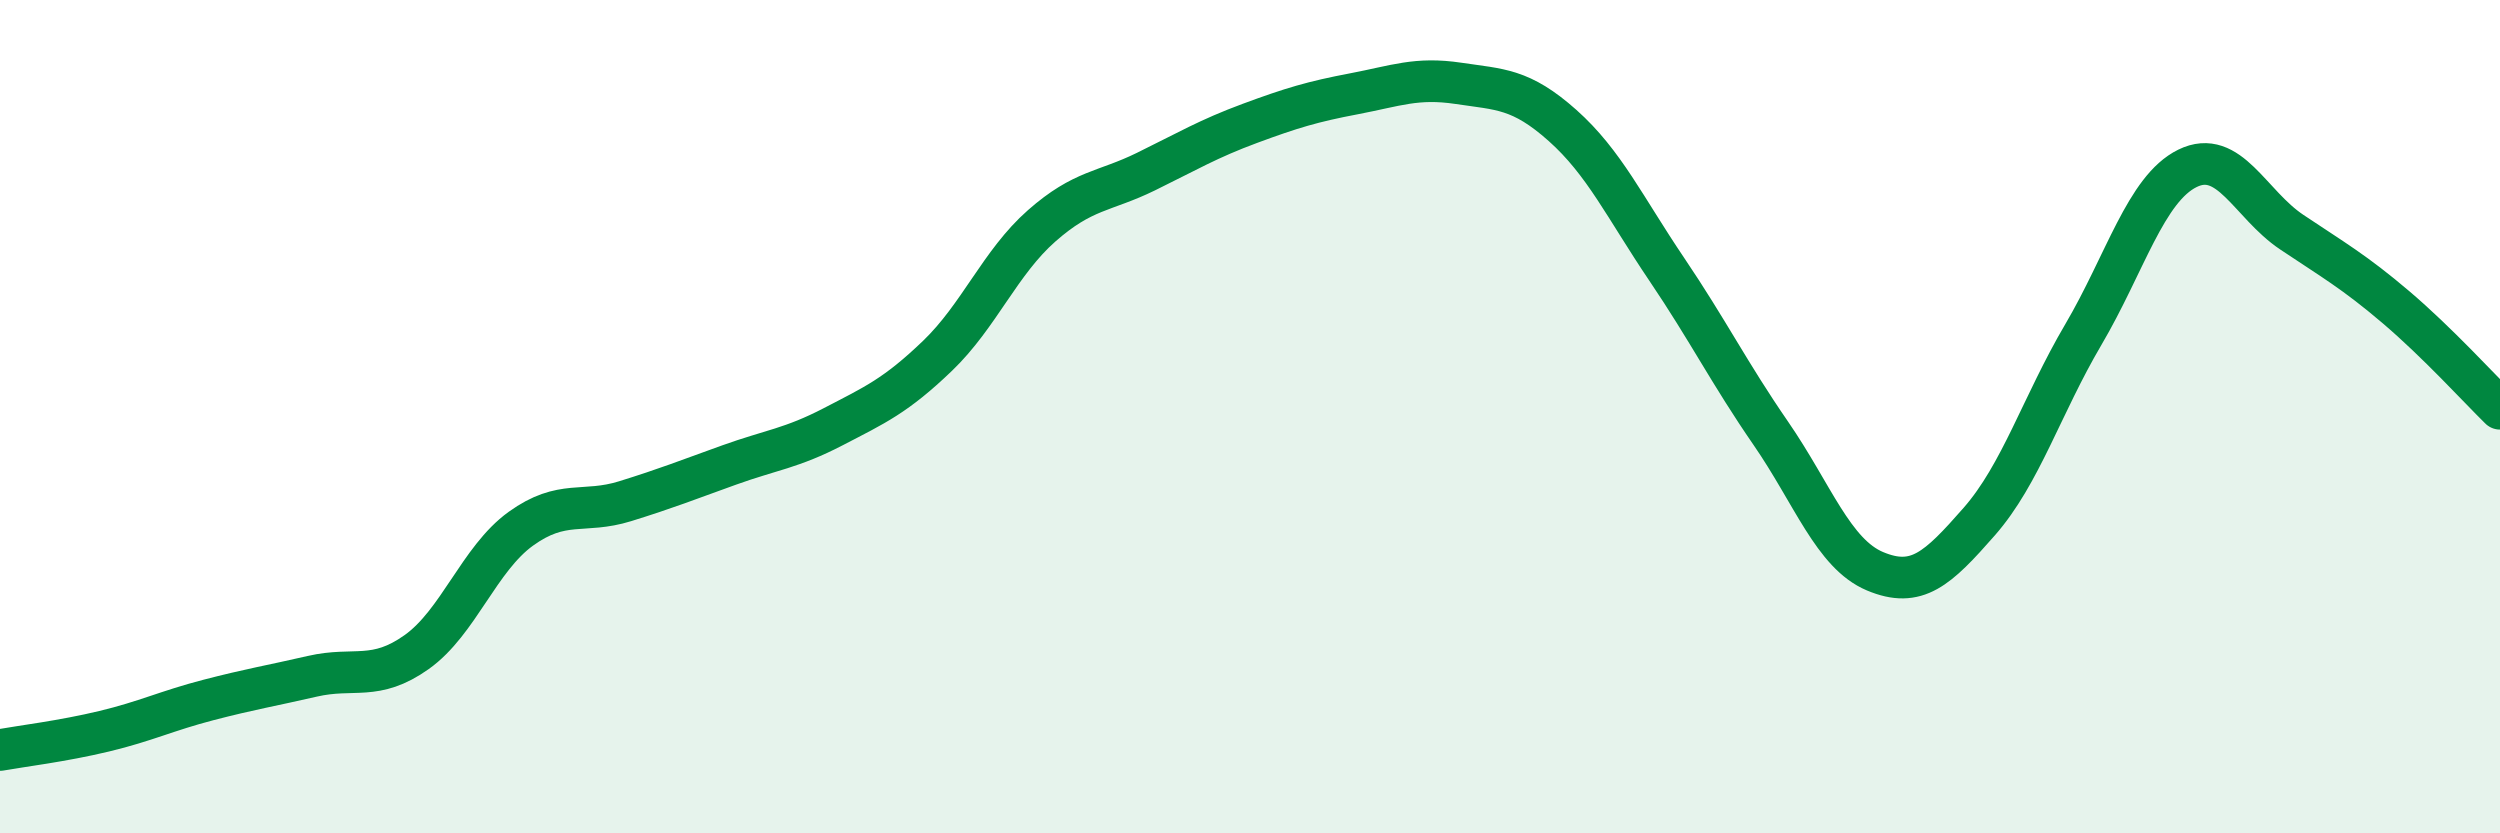 
    <svg width="60" height="20" viewBox="0 0 60 20" xmlns="http://www.w3.org/2000/svg">
      <path
        d="M 0,18 C 0.5,17.91 1.5,17.79 2.5,17.55 C 3.5,17.31 4,17.06 5,16.8 C 6,16.54 6.5,16.46 7.5,16.23 C 8.5,16 9,16.36 10,15.65 C 11,14.94 11.5,13.41 12.5,12.69 C 13.5,11.97 14,12.34 15,12.03 C 16,11.72 16.5,11.52 17.5,11.16 C 18.5,10.8 19,10.76 20,10.24 C 21,9.72 21.5,9.5 22.5,8.54 C 23.5,7.58 24,6.3 25,5.42 C 26,4.54 26.5,4.61 27.5,4.12 C 28.5,3.63 29,3.33 30,2.96 C 31,2.59 31.5,2.44 32.5,2.25 C 33.5,2.06 34,1.85 35,2 C 36,2.15 36.5,2.12 37.5,3.01 C 38.5,3.9 39,4.98 40,6.46 C 41,7.94 41.5,8.95 42.5,10.4 C 43.5,11.85 44,13.29 45,13.71 C 46,14.13 46.5,13.66 47.5,12.52 C 48.5,11.38 49,9.73 50,8.03 C 51,6.33 51.5,4.53 52.5,4.04 C 53.5,3.55 54,4.9 55,5.57 C 56,6.24 56.5,6.52 57.5,7.37 C 58.5,8.22 59.5,9.32 60,9.81L60 20L0 20Z"
        fill="#008740"
        opacity="0.1"
        stroke-linecap="round"
        stroke-linejoin="round"
      />
      <path
        d="M 0,18 C 0.5,17.91 1.5,17.79 2.5,17.55 C 3.5,17.31 4,17.06 5,16.8 C 6,16.54 6.5,16.46 7.5,16.23 C 8.5,16 9,16.36 10,15.65 C 11,14.94 11.5,13.41 12.5,12.69 C 13.5,11.97 14,12.34 15,12.03 C 16,11.72 16.5,11.52 17.5,11.16 C 18.5,10.8 19,10.76 20,10.24 C 21,9.72 21.5,9.5 22.5,8.54 C 23.5,7.58 24,6.3 25,5.42 C 26,4.54 26.5,4.61 27.5,4.12 C 28.5,3.63 29,3.33 30,2.96 C 31,2.59 31.5,2.44 32.5,2.25 C 33.5,2.06 34,1.85 35,2 C 36,2.15 36.5,2.12 37.5,3.01 C 38.5,3.9 39,4.98 40,6.46 C 41,7.94 41.5,8.95 42.5,10.4 C 43.5,11.85 44,13.29 45,13.71 C 46,14.13 46.5,13.66 47.5,12.52 C 48.5,11.38 49,9.73 50,8.03 C 51,6.33 51.5,4.53 52.5,4.04 C 53.5,3.55 54,4.9 55,5.57 C 56,6.24 56.5,6.52 57.5,7.37 C 58.5,8.22 59.5,9.32 60,9.81"
        stroke="#008740"
        stroke-width="1"
        fill="none"
        stroke-linecap="round"
        stroke-linejoin="round"
      />
    </svg>
  